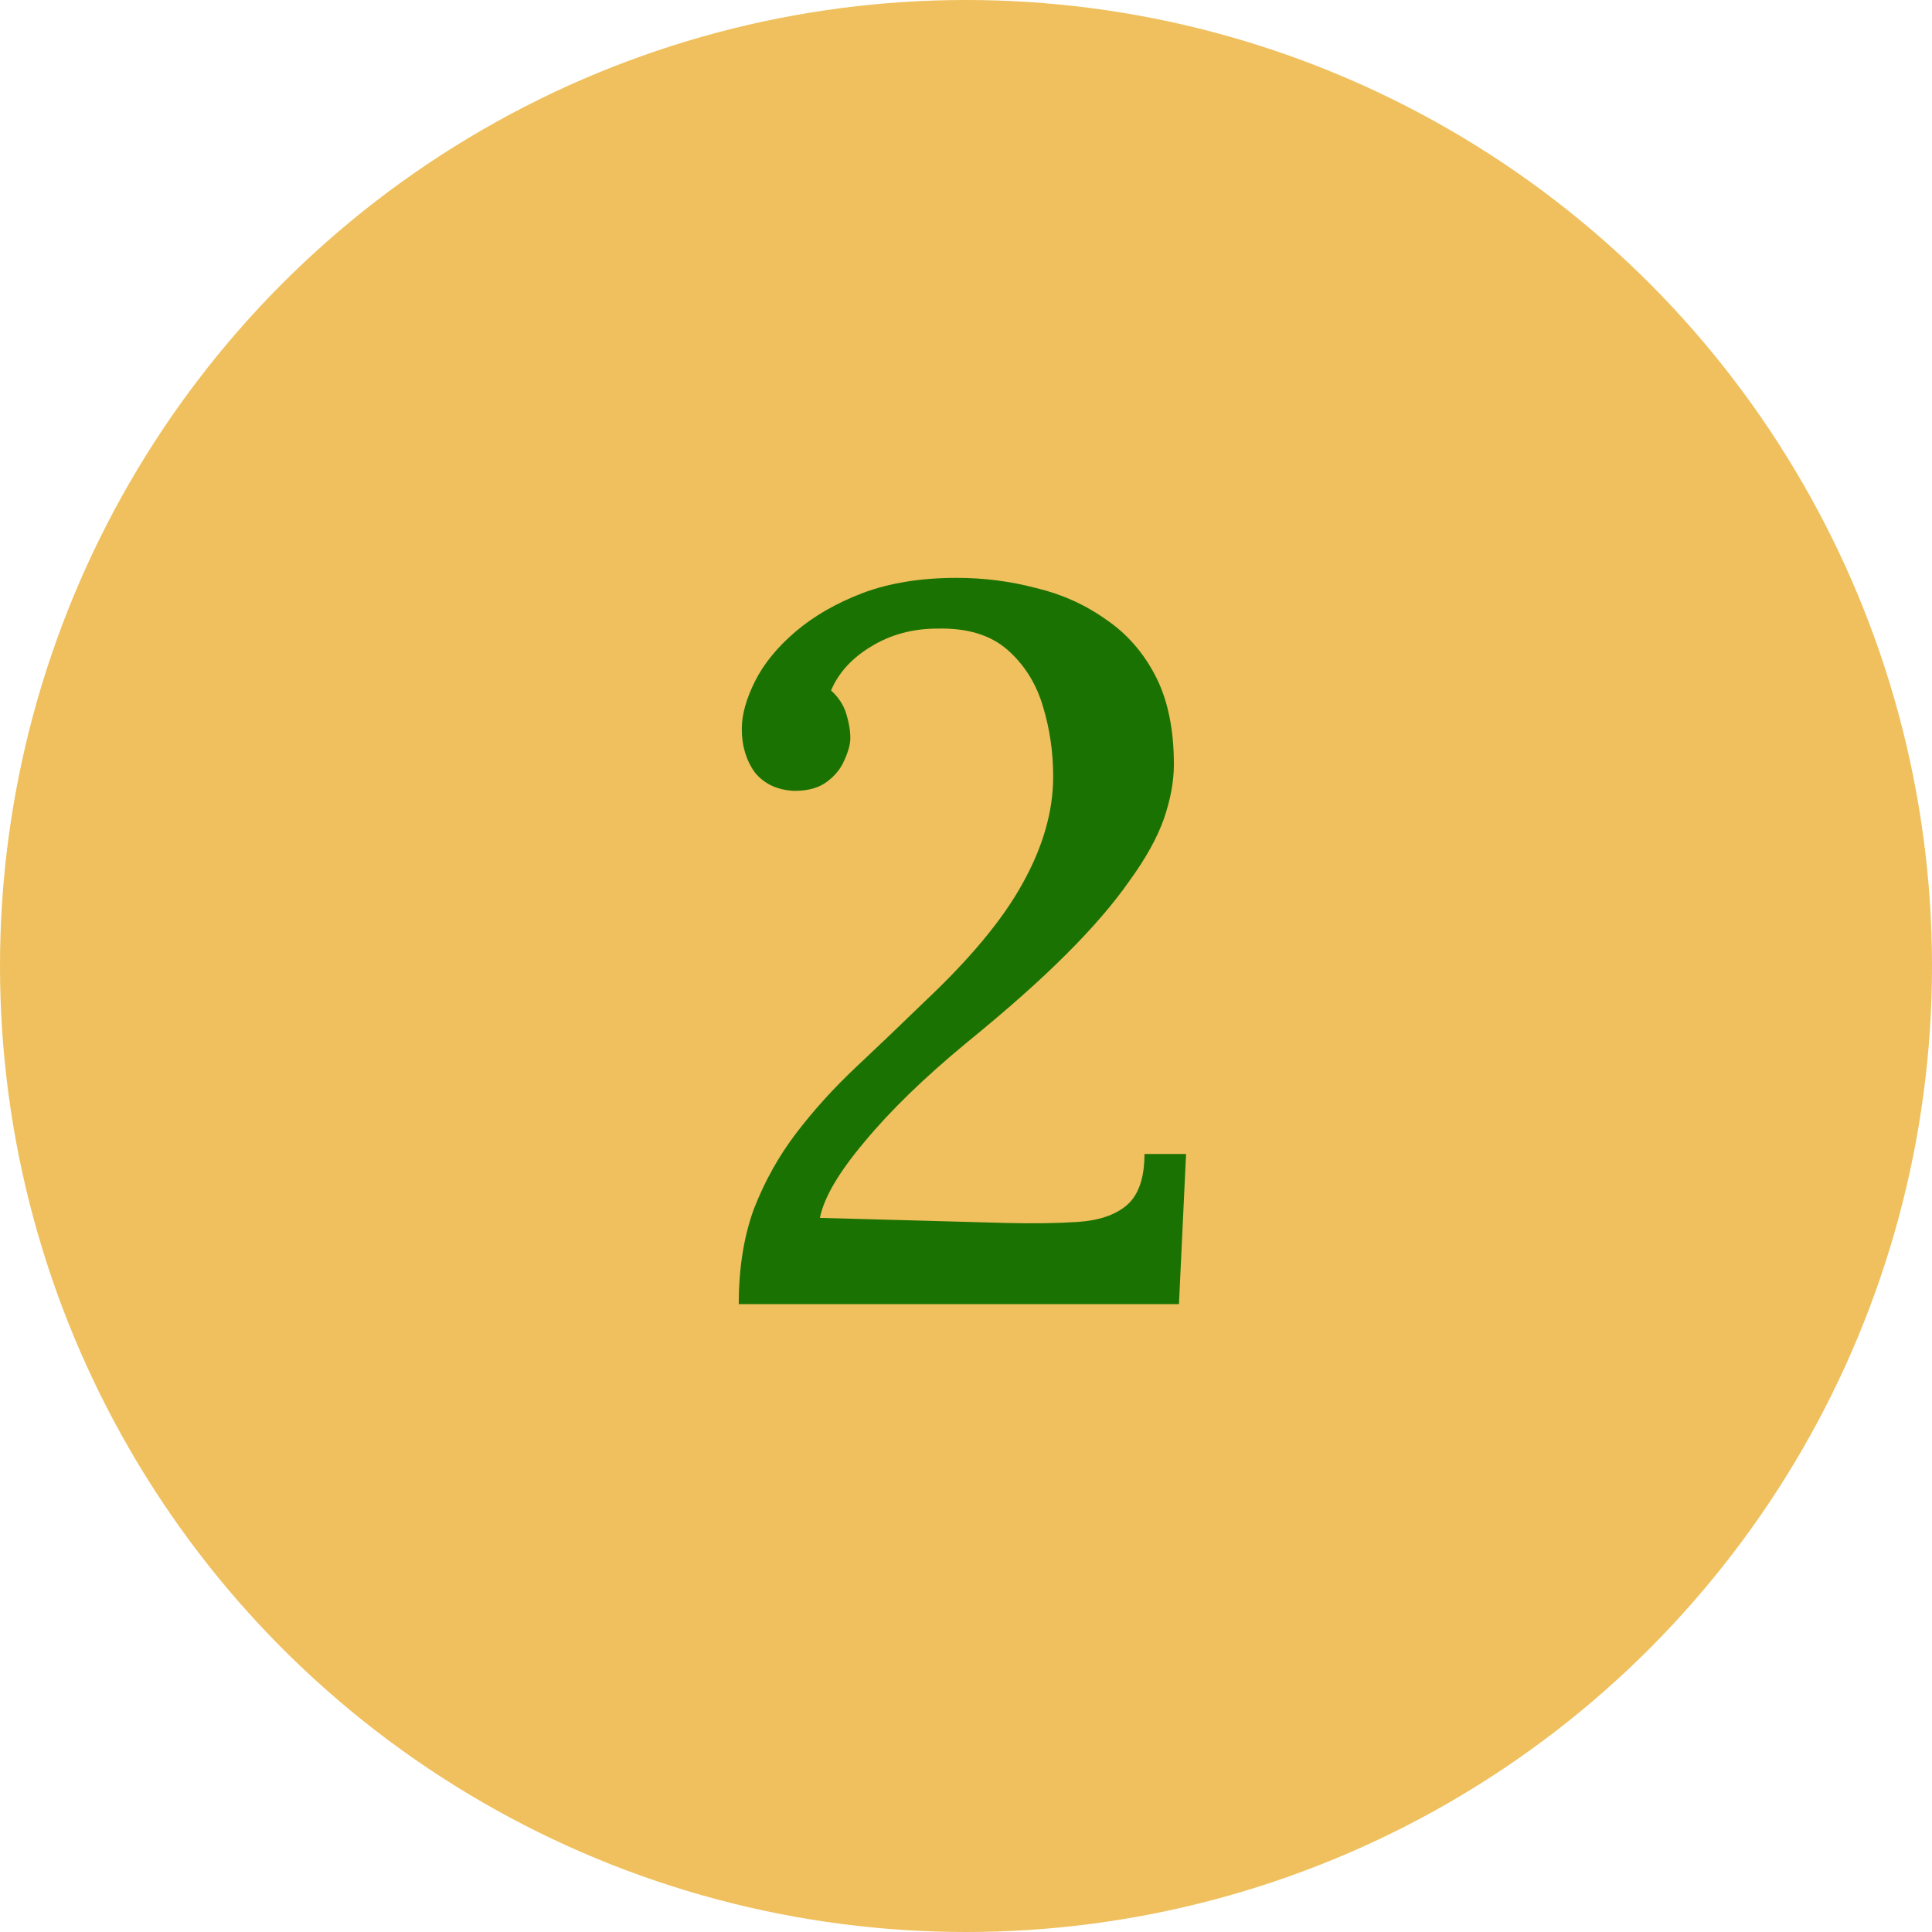 <svg width="40" height="40" viewBox="0 0 40 40" fill="none" xmlns="http://www.w3.org/2000/svg">
<circle cx="20" cy="20" r="20" fill="#EFC05D"/>
<path d="M15.295 27C15.295 26.258 15.4 25.6 15.61 25.026C15.834 24.452 16.128 23.927 16.492 23.451C16.856 22.975 17.269 22.52 17.731 22.086C18.193 21.652 18.662 21.204 19.138 20.742C20.09 19.846 20.769 19.027 21.175 18.285C21.595 17.529 21.805 16.794 21.805 16.08C21.805 15.576 21.735 15.093 21.595 14.631C21.455 14.155 21.21 13.763 20.86 13.455C20.51 13.147 20.027 13 19.411 13.014C18.893 13.014 18.431 13.14 18.025 13.392C17.633 13.63 17.36 13.931 17.206 14.295C17.36 14.435 17.465 14.596 17.521 14.778C17.577 14.96 17.605 15.128 17.605 15.282C17.605 15.408 17.563 15.562 17.479 15.744C17.409 15.912 17.29 16.059 17.122 16.185C16.954 16.311 16.73 16.374 16.45 16.374C16.1 16.36 15.827 16.234 15.631 15.996C15.449 15.744 15.358 15.443 15.358 15.093C15.358 14.799 15.449 14.47 15.631 14.106C15.813 13.742 16.093 13.399 16.471 13.077C16.849 12.755 17.311 12.489 17.857 12.279C18.417 12.069 19.068 11.964 19.81 11.964C20.37 11.964 20.916 12.034 21.448 12.174C21.98 12.3 22.463 12.517 22.897 12.825C23.331 13.119 23.674 13.511 23.926 14.001C24.178 14.491 24.304 15.1 24.304 15.828C24.304 16.178 24.234 16.556 24.094 16.962C23.954 17.354 23.716 17.781 23.38 18.243C23.058 18.705 22.624 19.209 22.078 19.755C21.532 20.301 20.846 20.91 20.02 21.582C19.138 22.31 18.431 22.996 17.899 23.64C17.367 24.27 17.059 24.795 16.975 25.215L20.818 25.32C21.392 25.334 21.889 25.327 22.309 25.299C22.743 25.271 23.079 25.159 23.317 24.963C23.569 24.753 23.695 24.396 23.695 23.892H24.556L24.409 27H15.295Z" fill="#1A7202"/>
</svg>
